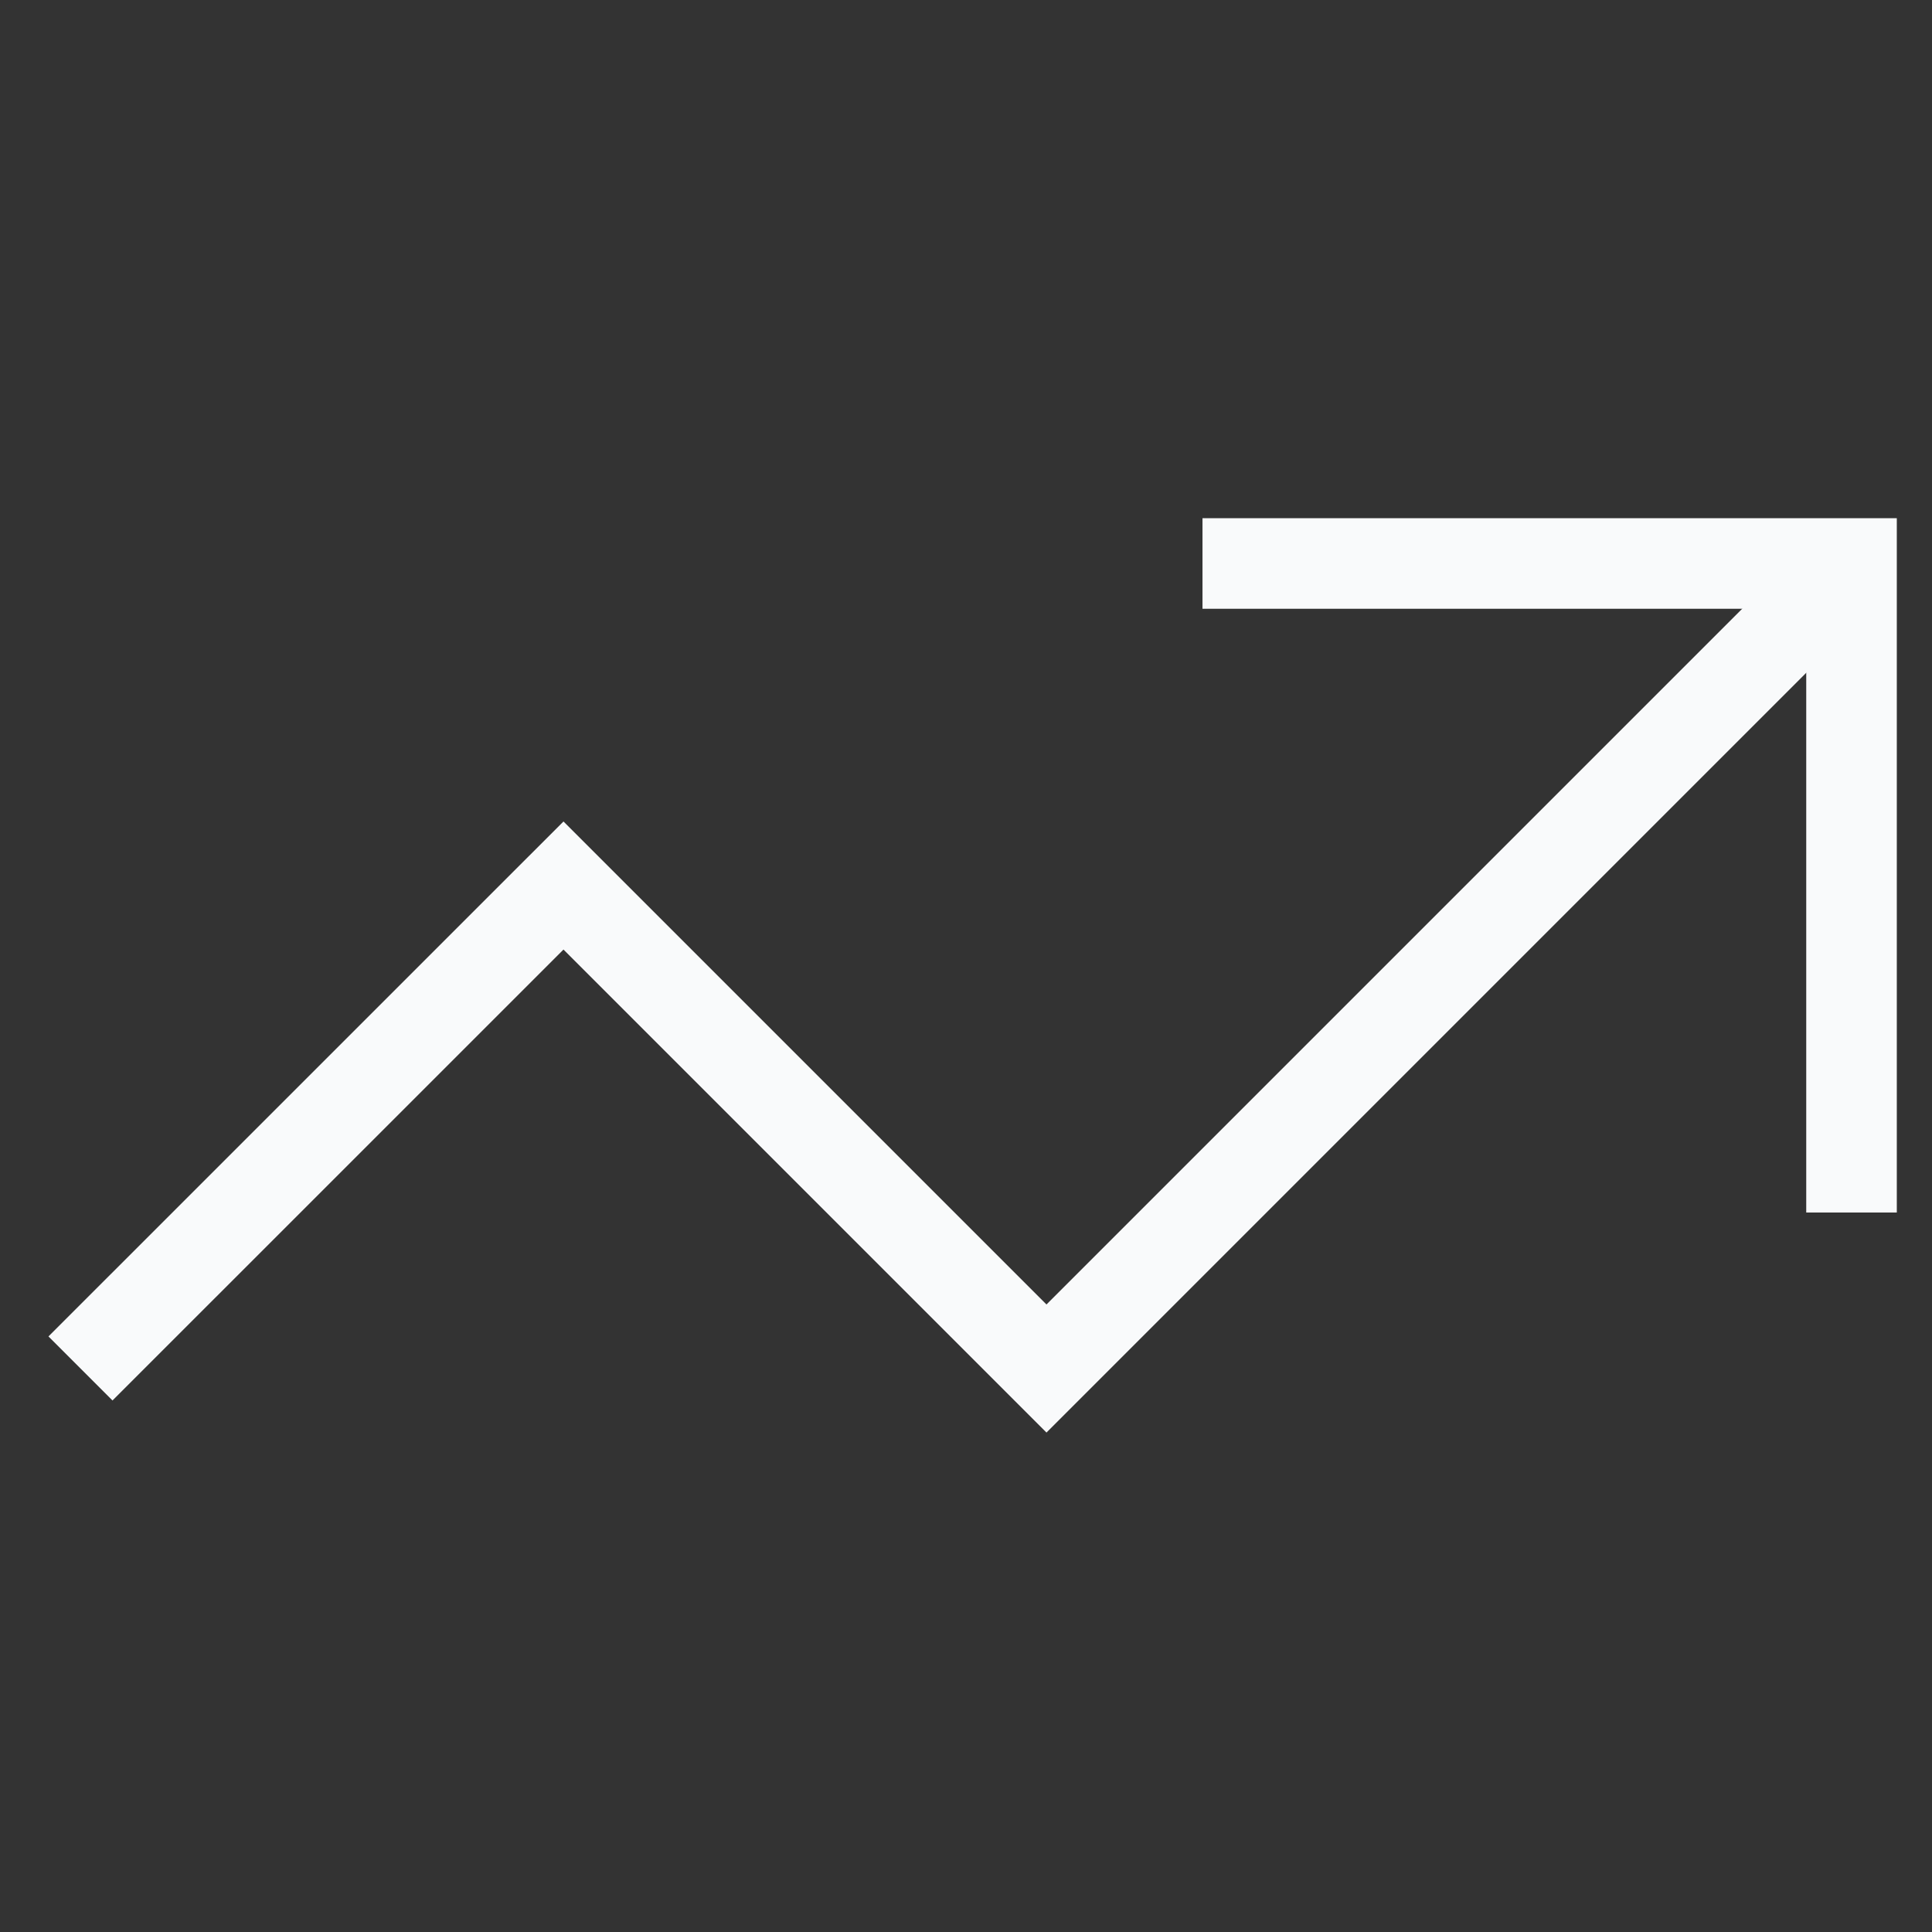 <svg width="32" height="32" viewBox="0 0 32 32" fill="none" xmlns="http://www.w3.org/2000/svg">
<rect x="0" y="0" width="32" height="32" fill="#333333" stroke="none"/>
<path d="M30.667 9.333L17.333 22.667L9.333 14.667L1.333 22.666" stroke="#F9FAFB" stroke-width="1.5" stroke-miterlimit="10"/>
<path d="M20.667 9.333H30.667V19.333" stroke="#F9FAFB" stroke-width="1.5" stroke-miterlimit="10" stroke-linecap="square"/>
</svg>
